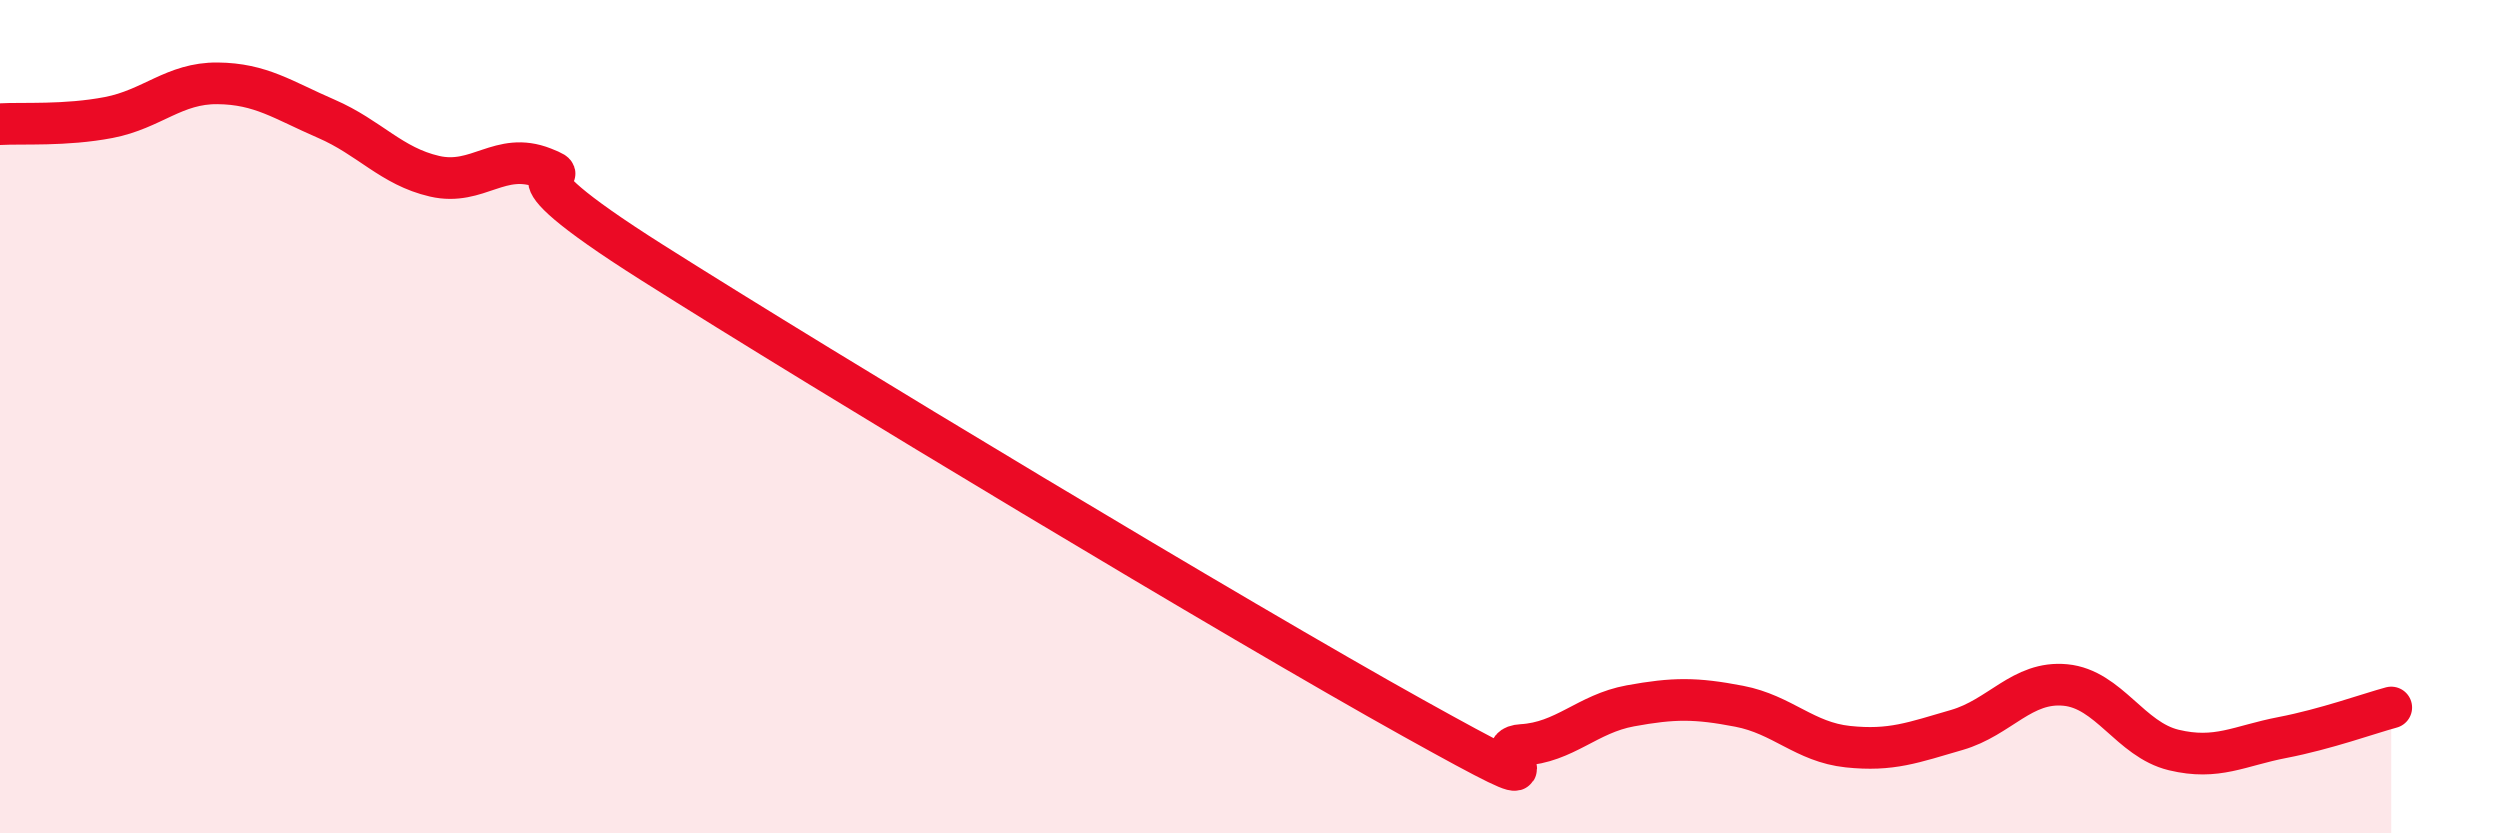 
    <svg width="60" height="20" viewBox="0 0 60 20" xmlns="http://www.w3.org/2000/svg">
      <path
        d="M 0,2.98 C 0.52,2.95 1.57,3.02 2.61,2.82 C 3.65,2.62 4.18,1.99 5.22,2 C 6.26,2.01 6.79,2.4 7.83,2.85 C 8.87,3.3 9.39,3.99 10.43,4.23 C 11.47,4.47 12,3.62 13.04,4.03 C 14.08,4.44 11.48,3.66 15.65,6.3 C 19.82,8.94 29.74,14.91 33.91,17.23 C 38.08,19.55 35.48,17.94 36.52,17.88 C 37.56,17.82 38.09,17.13 39.13,16.94 C 40.17,16.75 40.7,16.75 41.74,16.95 C 42.78,17.15 43.31,17.81 44.35,17.92 C 45.39,18.03 45.92,17.82 46.96,17.52 C 48,17.22 48.53,16.34 49.57,16.44 C 50.61,16.54 51.13,17.75 52.17,18 C 53.21,18.25 53.74,17.9 54.78,17.7 C 55.82,17.5 56.87,17.12 57.39,16.98L57.39 20L0 20Z"
        fill="#EB0A25"
        opacity="0.1"
        stroke-linecap="round"
        stroke-linejoin="round"
      />
      <path
        d="M 0,2.98 C 0.52,2.95 1.57,3.02 2.61,2.82 C 3.65,2.62 4.18,1.99 5.22,2 C 6.26,2.01 6.79,2.4 7.83,2.85 C 8.87,3.3 9.39,3.99 10.43,4.23 C 11.47,4.47 12,3.62 13.04,4.03 C 14.08,4.44 11.48,3.66 15.65,6.3 C 19.82,8.94 29.74,14.91 33.91,17.23 C 38.08,19.55 35.48,17.94 36.52,17.88 C 37.56,17.82 38.09,17.13 39.13,16.94 C 40.17,16.75 40.7,16.75 41.74,16.95 C 42.78,17.15 43.31,17.81 44.35,17.92 C 45.39,18.03 45.92,17.82 46.96,17.52 C 48,17.22 48.53,16.34 49.57,16.44 C 50.61,16.54 51.13,17.75 52.17,18 C 53.21,18.25 53.74,17.9 54.78,17.7 C 55.82,17.5 56.87,17.12 57.39,16.98"
        stroke="#EB0A25"
        stroke-width="1"
        fill="none"
        stroke-linecap="round"
        stroke-linejoin="round"
      />
    </svg>
  